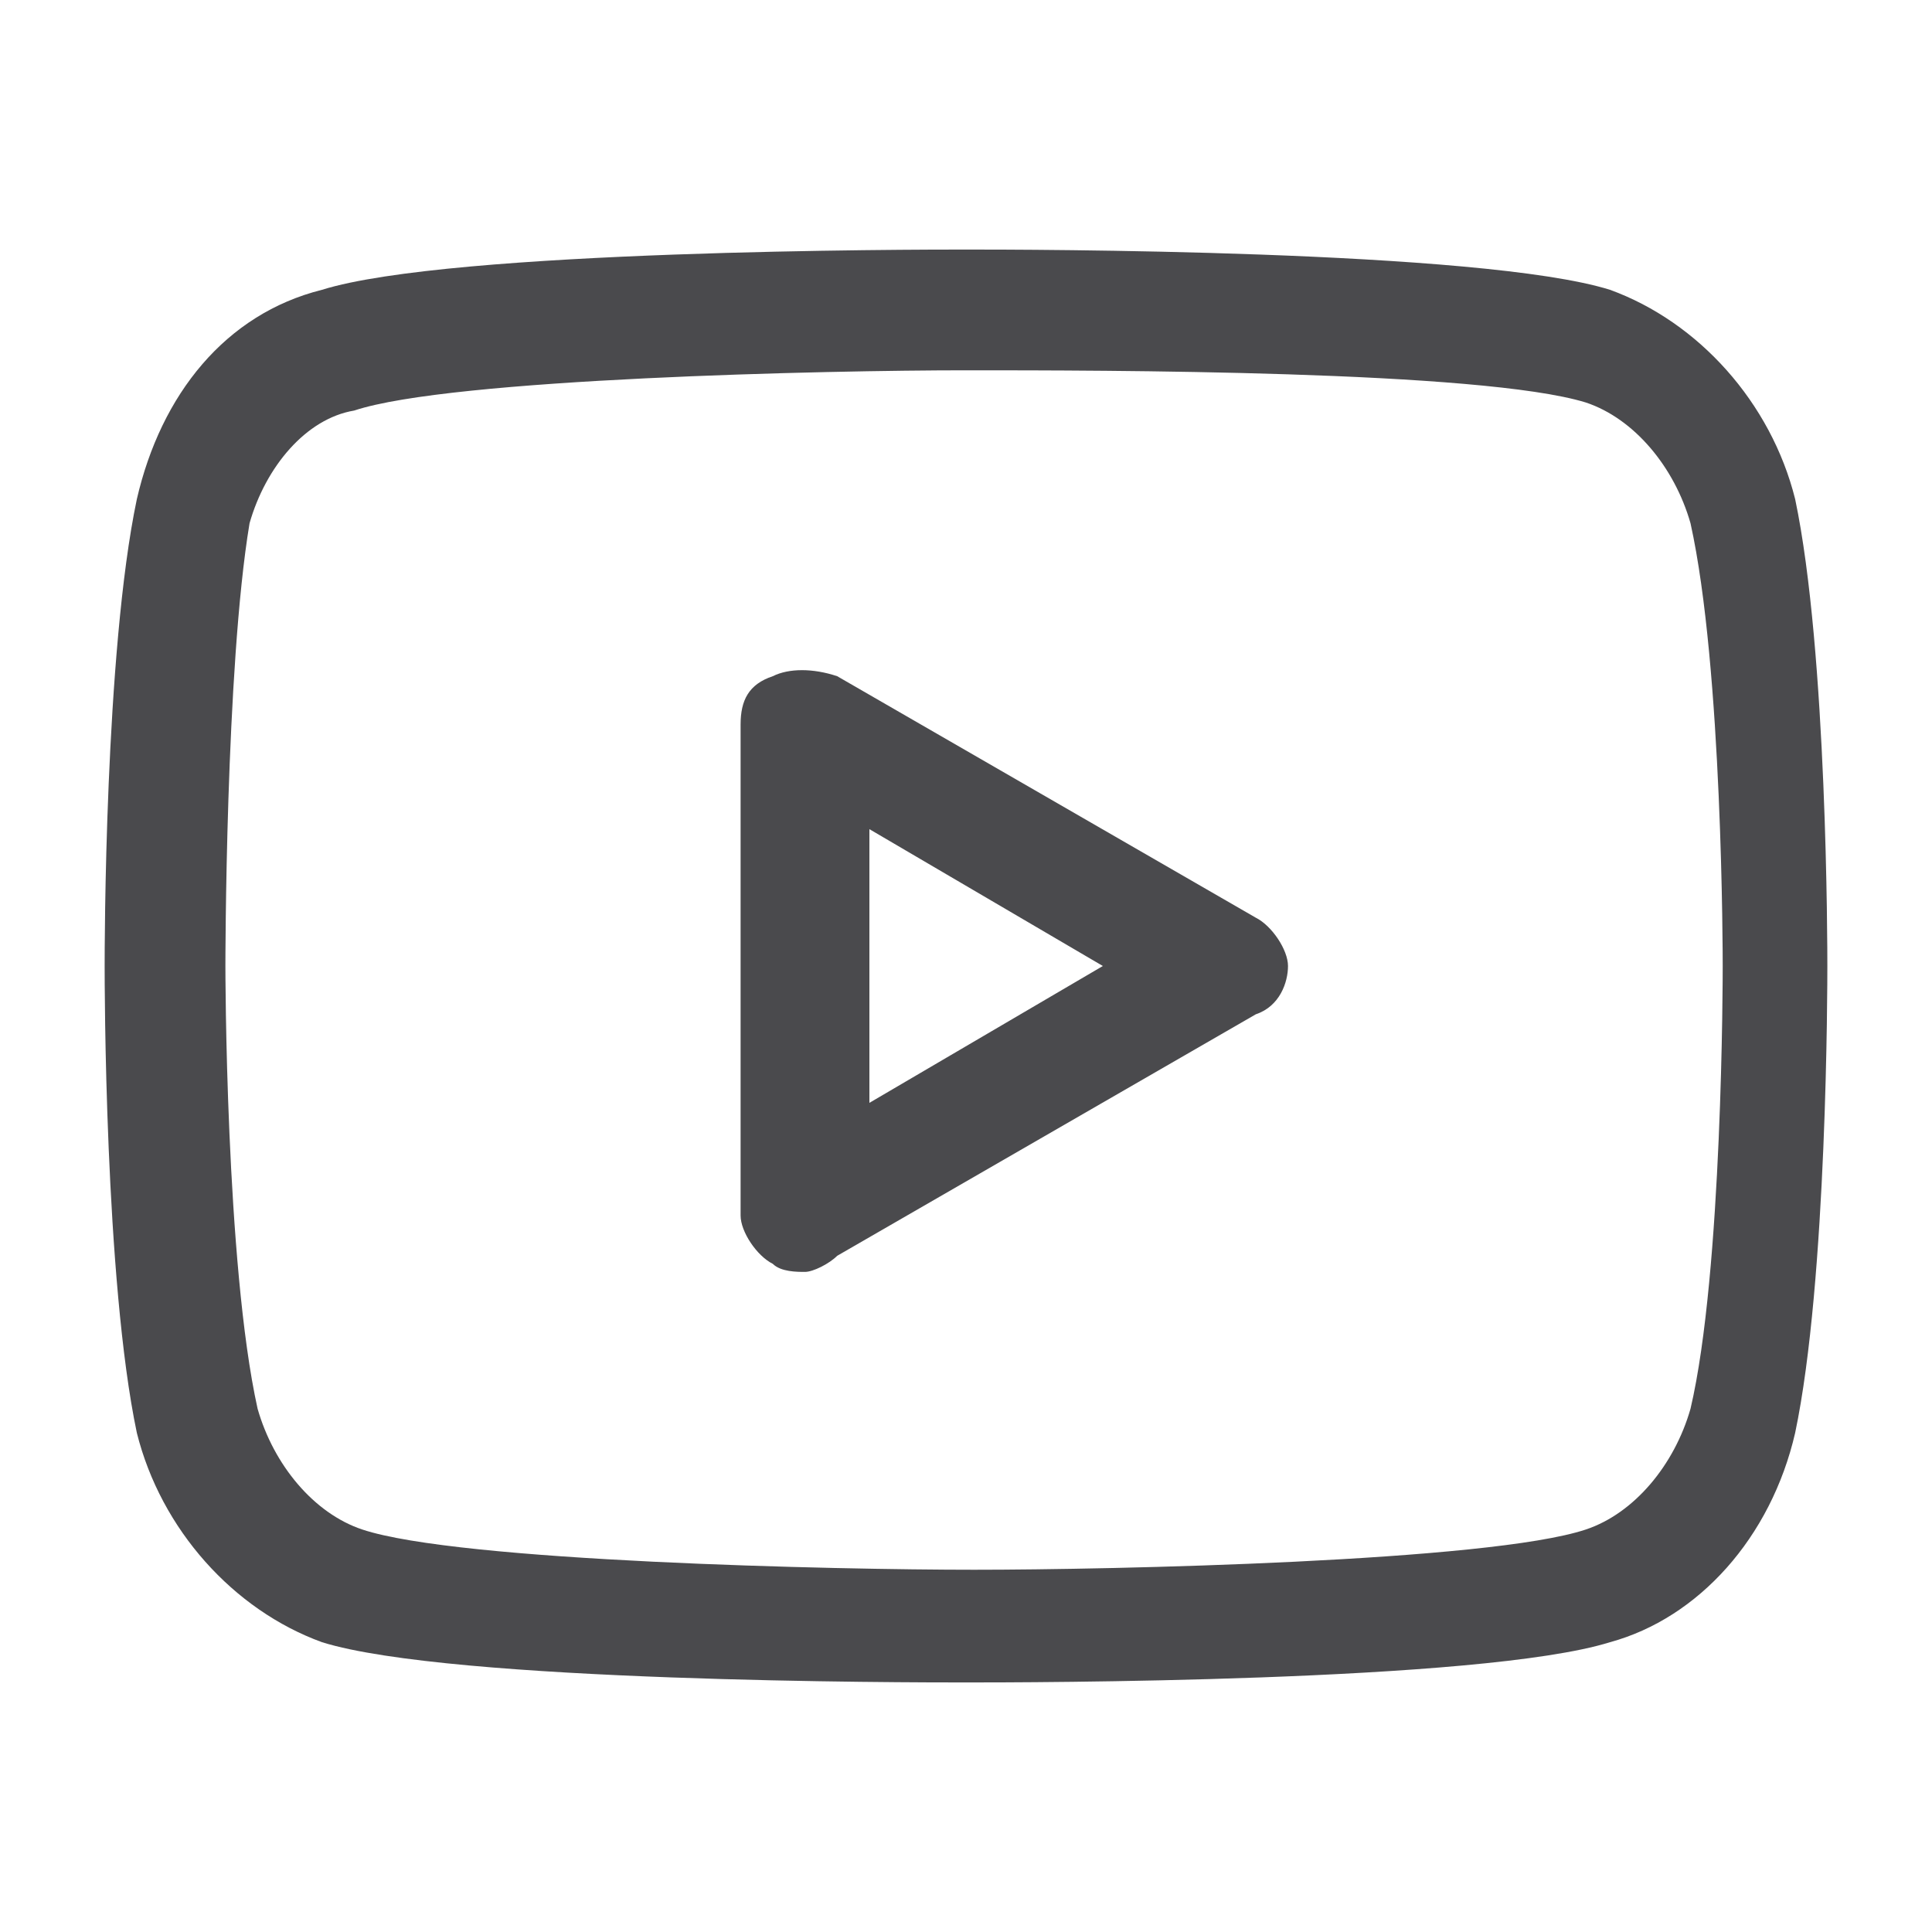 <?xml version="1.0" encoding="utf-8"?>
<!-- Generator: Adobe Illustrator 27.0.0, SVG Export Plug-In . SVG Version: 6.00 Build 0)  -->
<svg version="1.1" id="Livello_1" xmlns="http://www.w3.org/2000/svg" xmlns:xlink="http://www.w3.org/1999/xlink" x="0px" y="0px"
	 viewBox="0 0 24 24" style="enable-background:new 0 0 24 24;" xml:space="preserve">
<style type="text/css">
	.st0{fill:#4A4A4D;}
</style>
<g>
	<path class="st0" d="M12,20.9c-0.7,0-6.4,0-8-0.5c-1.1-0.4-2-1.4-2.3-2.6c-0.4-1.9-0.4-5.6-0.4-5.8s0-3.9,0.4-5.8
		C2,4.9,2.8,3.9,4,3.6c1.6-0.5,7.4-0.5,8-0.5c0.7,0,6.4,0,8,0.5c1.1,0.4,2,1.4,2.3,2.6l0,0c0.4,1.9,0.4,5.6,0.4,5.8s0,3.9-0.4,5.8
		c-0.3,1.3-1.2,2.3-2.3,2.6C18.4,20.9,12.7,20.9,12,20.9z M12,4.6c-1.7,0-6.4,0.1-7.6,0.5C3.8,5.2,3.3,5.8,3.1,6.5
		C2.8,8.3,2.8,12,2.8,12s0,3.7,0.4,5.5c0.2,0.7,0.7,1.3,1.3,1.5c1.2,0.4,5.9,0.5,7.6,0.5c1.7,0,6.4-0.1,7.6-0.5
		c0.6-0.2,1.1-0.8,1.3-1.5c0.4-1.7,0.4-5.4,0.4-5.5s0-3.7-0.4-5.5v0c-0.2-0.7-0.7-1.3-1.3-1.5C18.4,4.6,13.7,4.6,12,4.6z"/>
</g>
<g>
	<path class="st0" d="M10,15.8c-0.1,0-0.3,0-0.4-0.1c-0.2-0.1-0.4-0.4-0.4-0.6V9c0-0.3,0.1-0.5,0.4-0.6c0.2-0.1,0.5-0.1,0.8,0l5.2,3
		c0.2,0.1,0.4,0.4,0.4,0.6s-0.1,0.5-0.4,0.6l-5.2,3C10.3,15.7,10.1,15.8,10,15.8z M10.8,10.3v3.4l2.9-1.7L10.8,10.3z"/>
</g>
</svg>

